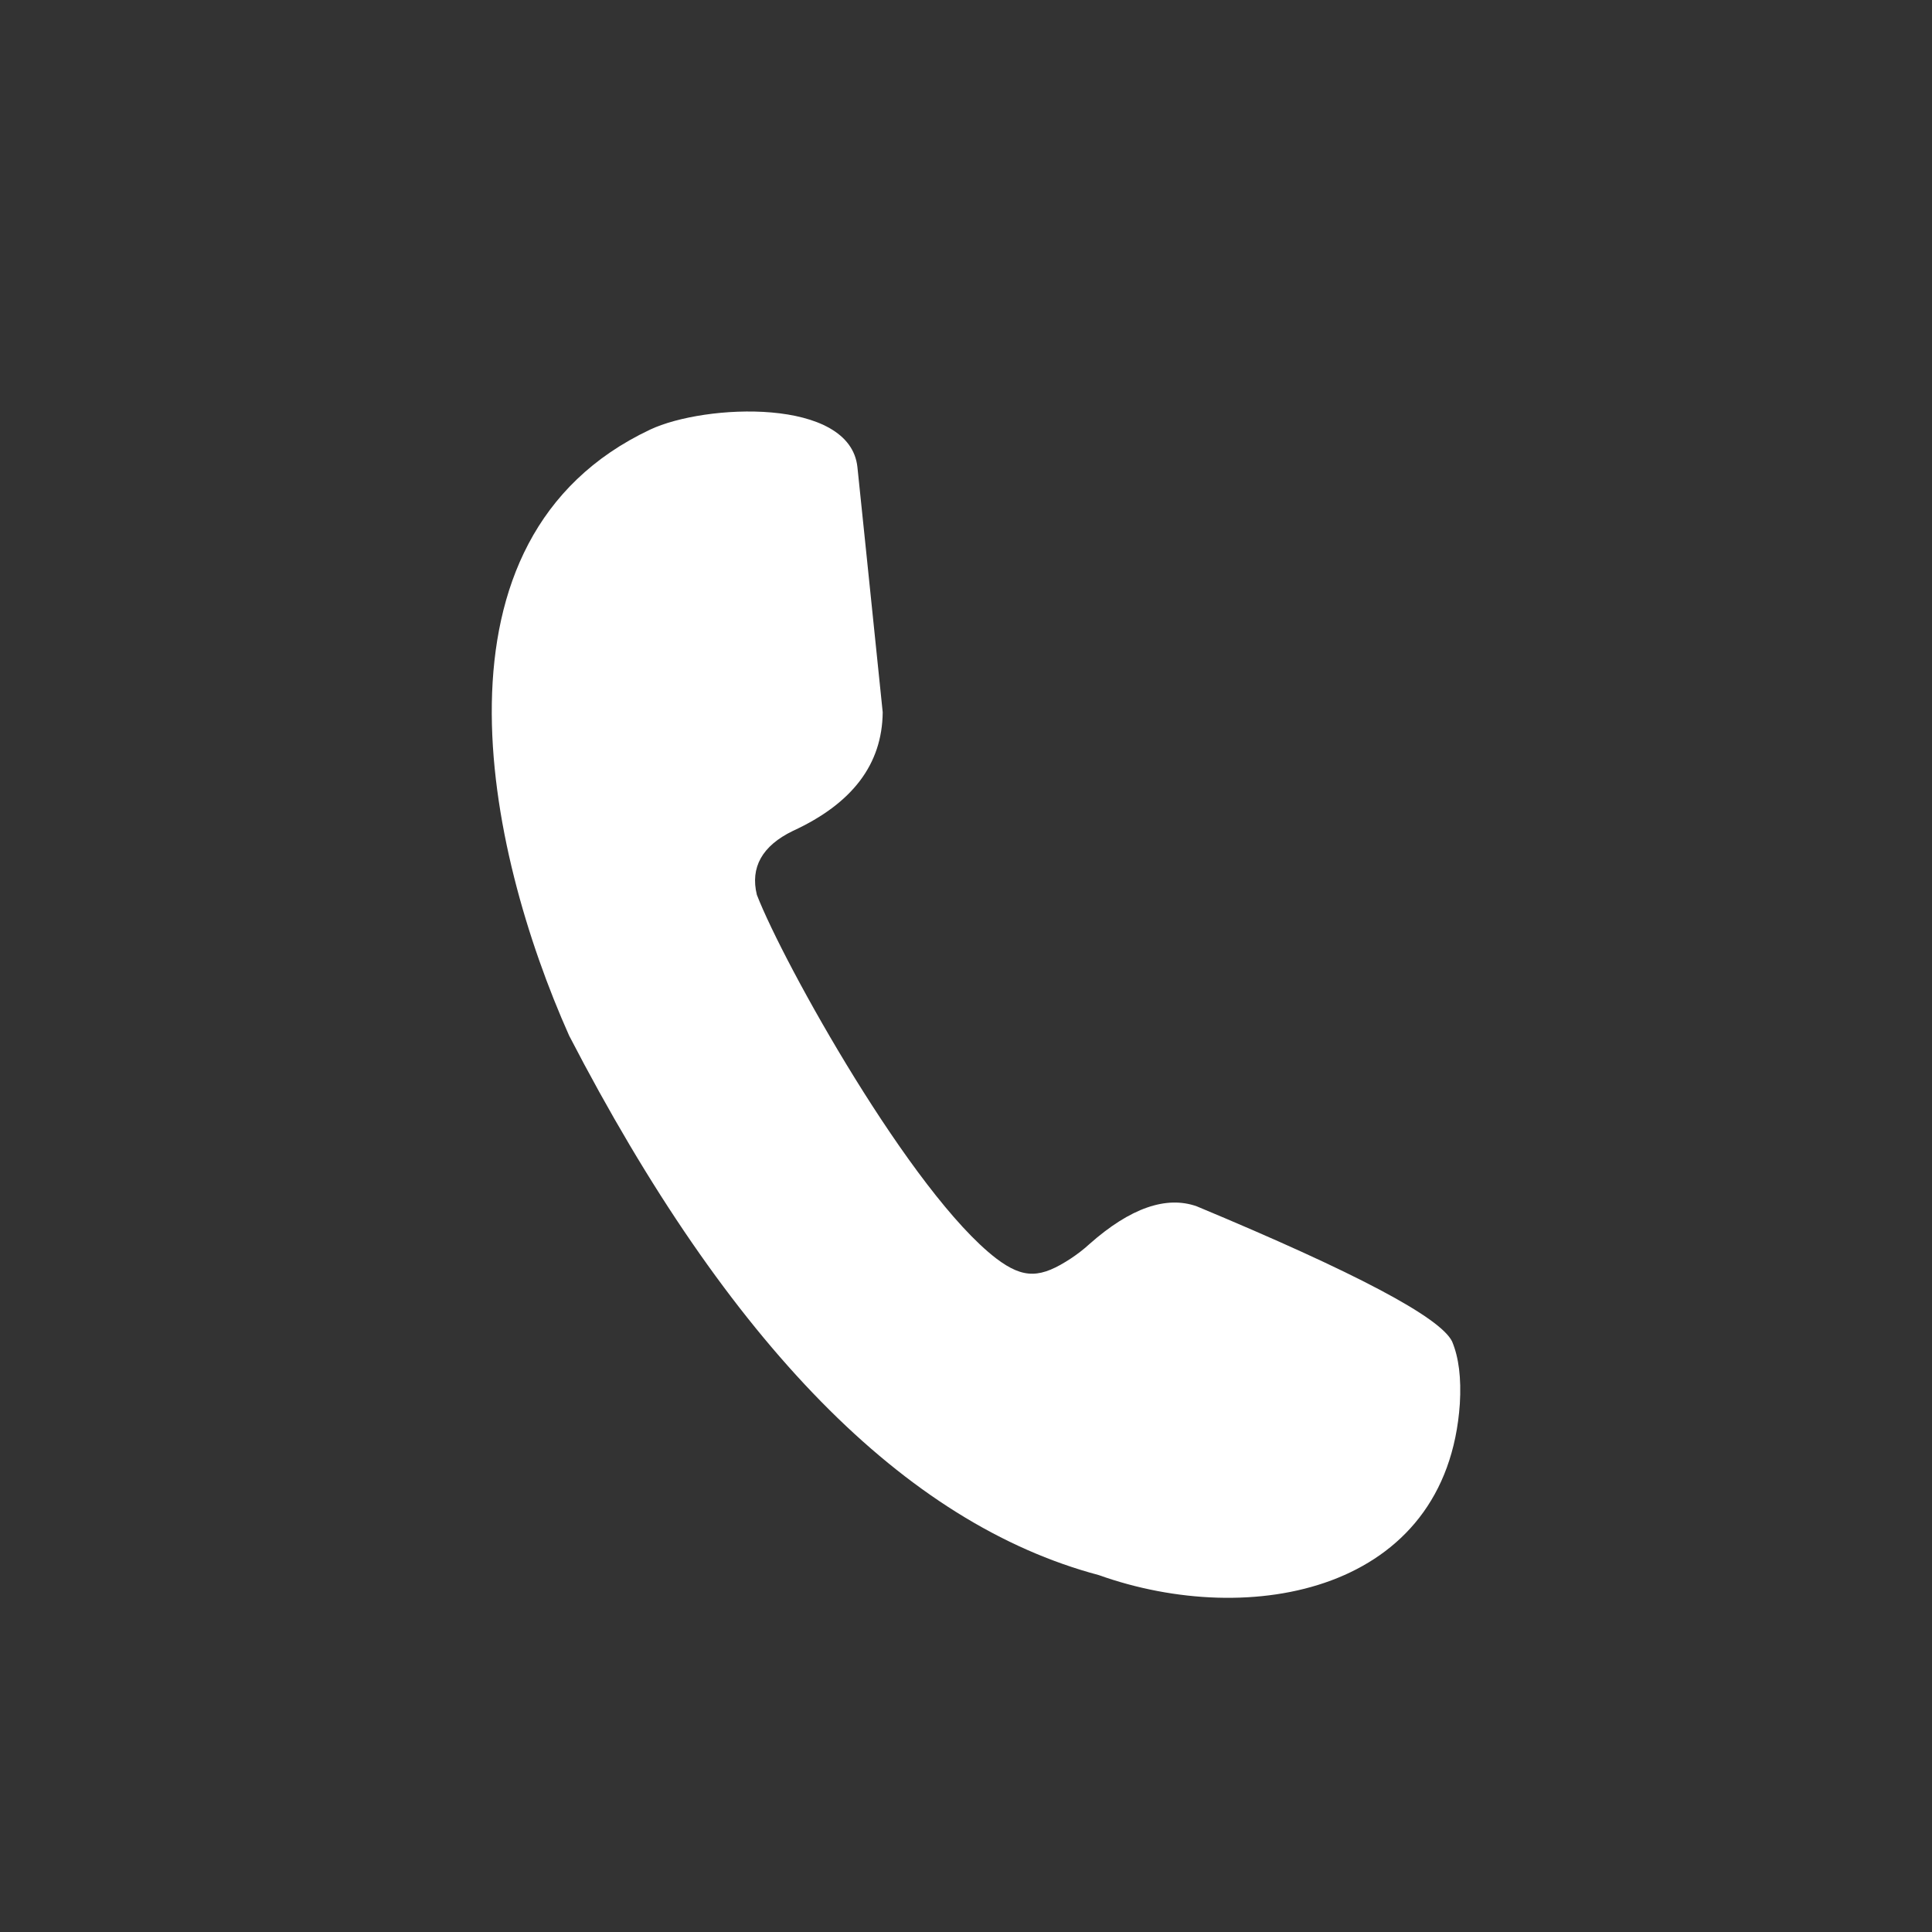 <svg id="SvgjsSvg1011" width="288" height="288" xmlns="http://www.w3.org/2000/svg" version="1.1" xmlns:xlink="http://www.w3.org/1999/xlink" xmlns:svgjs="http://svgjs.com/svgjs"><rect width="100%" height="100%" fill="#333333" stroke="none"/><defs id="SvgjsDefs1012"></defs><g id="SvgjsG1013"><svg xmlns="http://www.w3.org/2000/svg" enable-background="new 0 0 303.3 374.6" viewBox="0 0 303.3 374.6" width="288" height="288"><path fill-rule="evenodd" d="M135.5,138.1c-2.9-28-4.5-43.9-4.9-47.5C129.2,77,101,78.3,90.4,83.3c-44.7,21.1-31.9,81.2-15.7,117.5	c30.9,59.7,65.1,94.6,102.7,104.6c29.4,10.5,67.5,3.3,70-33.2c0.3-5-0.2-9-1.5-12.1c-2.3-4.7-18.8-13.4-49.5-26.2
	c-5.9-2.1-12.9,0.3-20.8,7.3c-1.2,1.1-2.4,2-3.6,2.8c-5.8,3.8-9.1,4.1-14.5,0c-16.4-12.6-41.2-57.1-46.4-70.5c-1.3-5.3,1-9.5,7-12.4
	C129.6,155.8,135.4,148.2,135.5,138.1" clip-rule="evenodd" fill="#ffffff" class="color000 svgShape"></path></svg></g></svg>